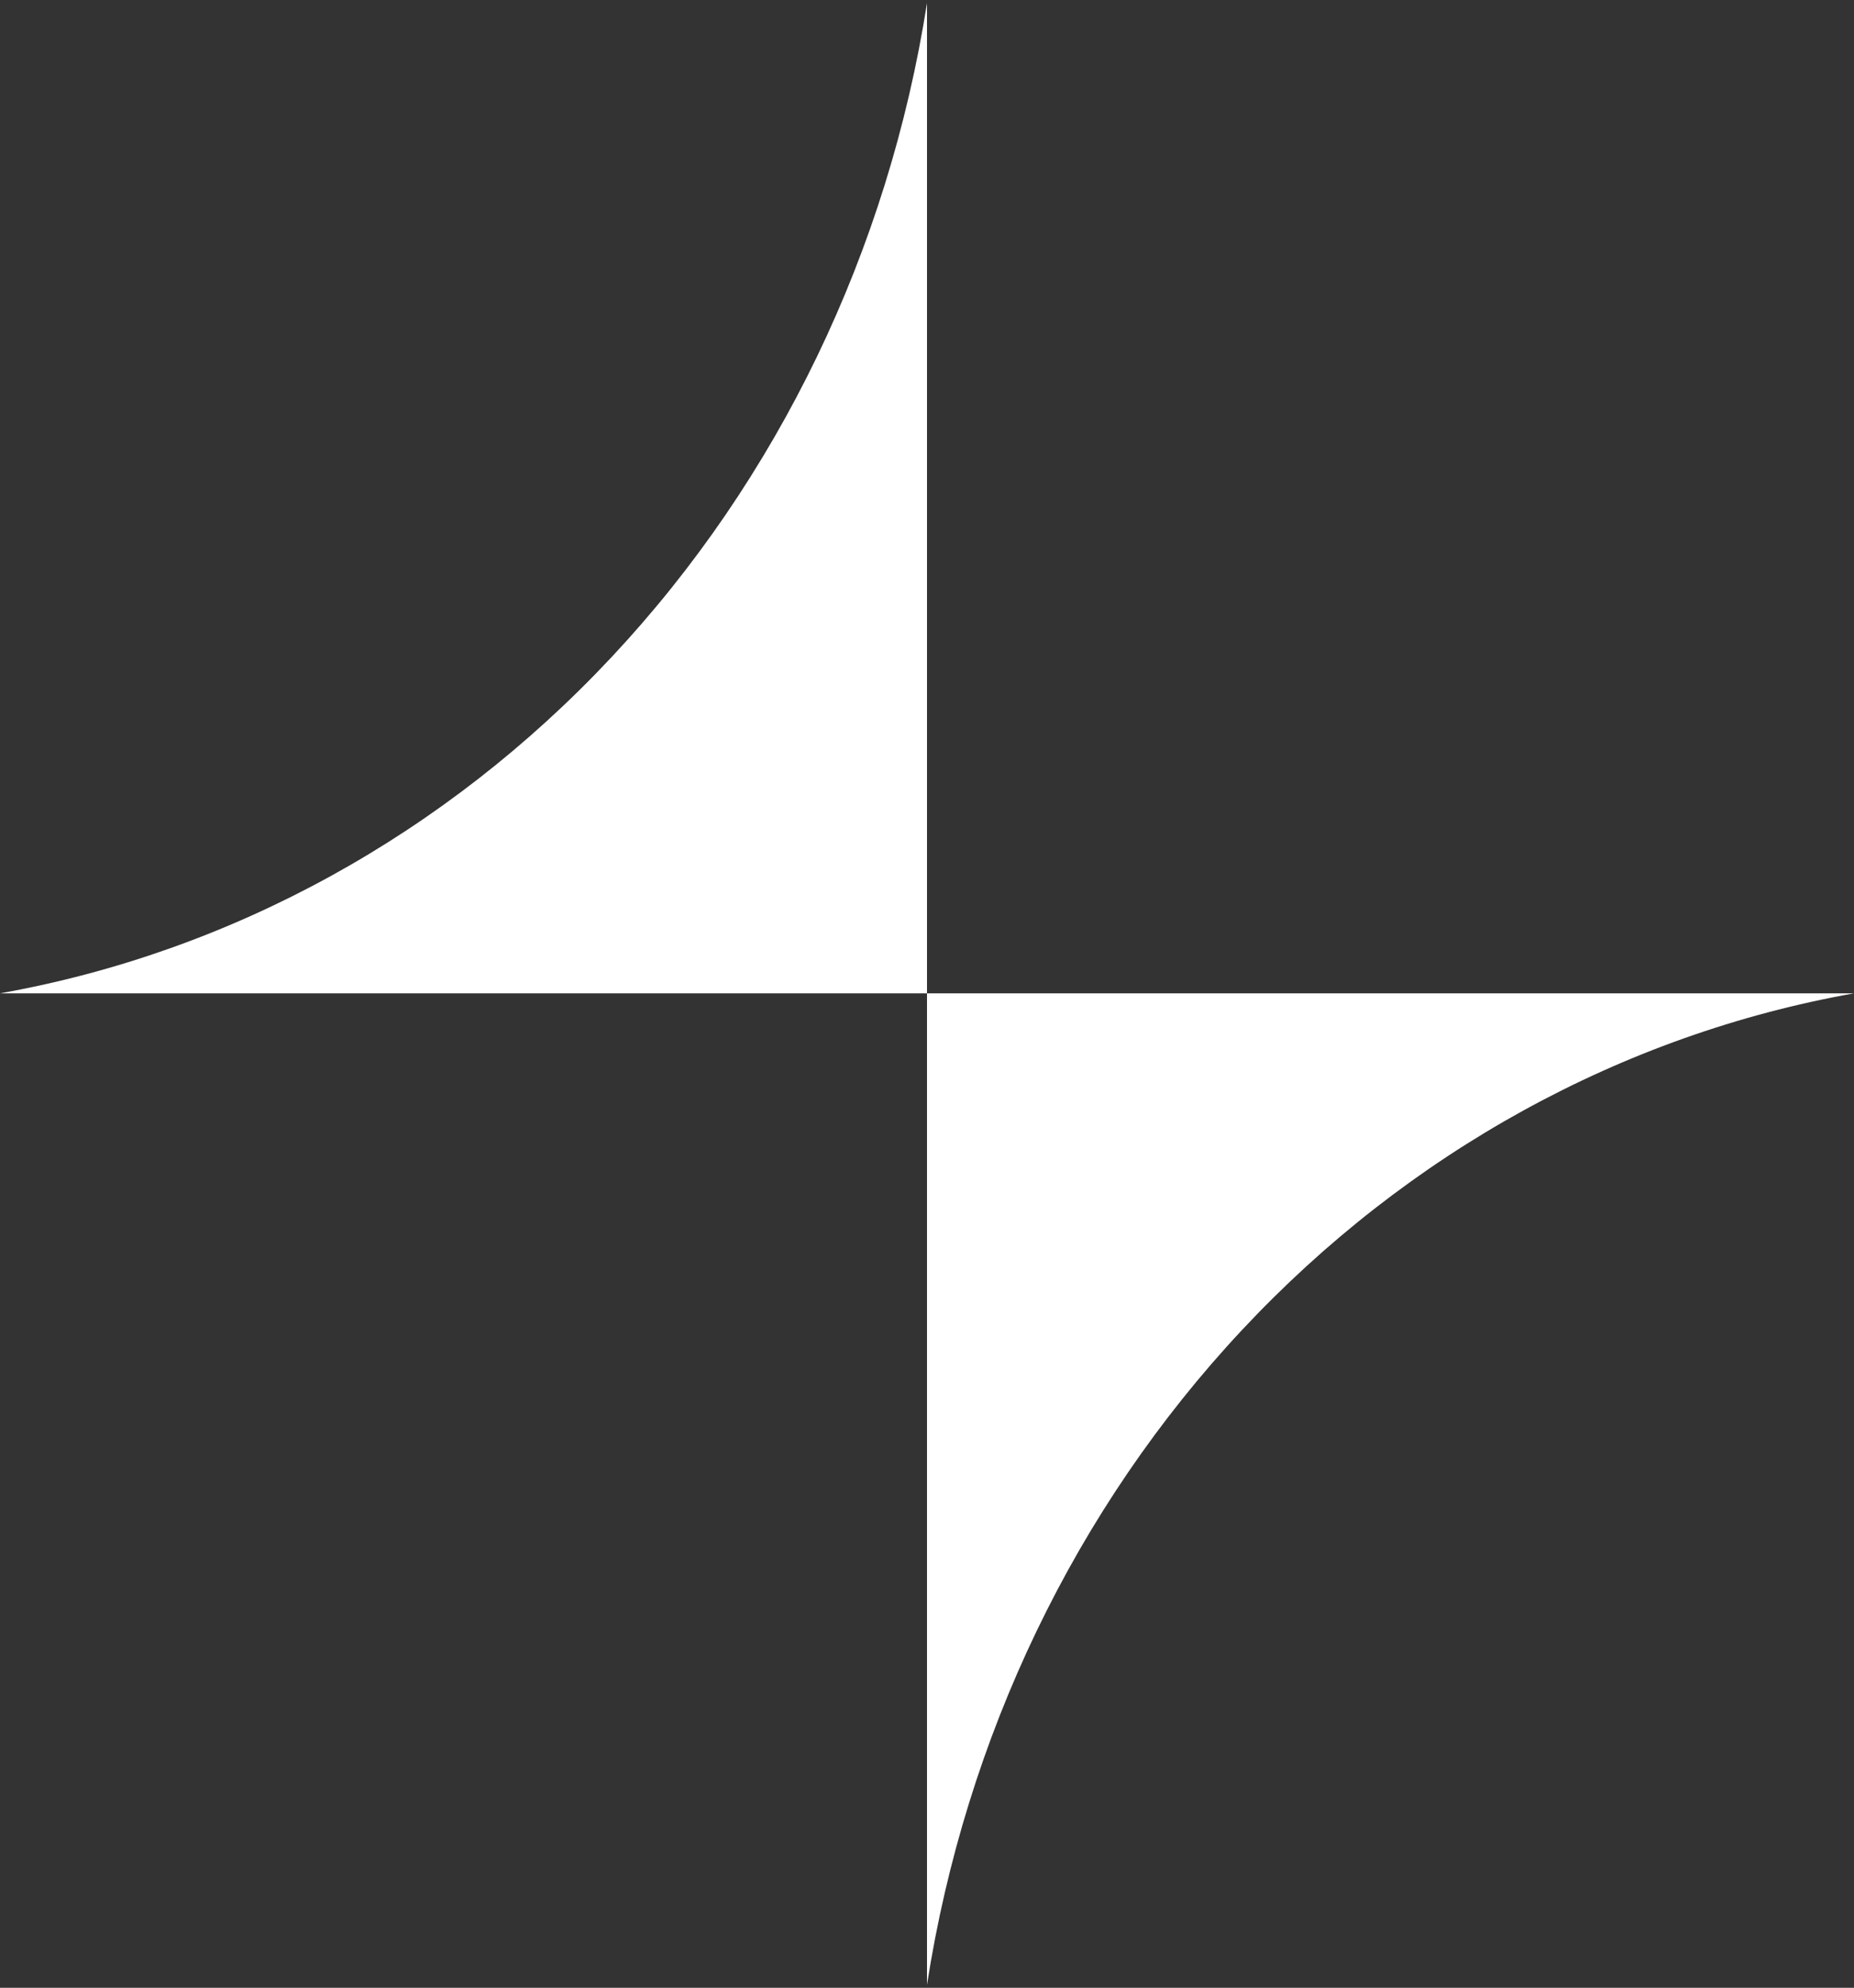 <svg width="306" height="328" viewBox="0 0 306 328" fill="none" xmlns="http://www.w3.org/2000/svg">
<rect x="0" y="0" width="306" height="328" fill="#333333" stroke="none"/>
<path d="M0 163.907H153V0.5C146.588 41.382 128.398 79.102 100.969 108.397C73.54 137.691 38.242 157.098 0 163.907Z" fill="white"/>
<path d="M153 327.5V163.907H306C267.729 170.715 232.405 190.144 204.972 219.477C177.538 248.81 159.367 286.579 153 327.5Z" fill="white"/>
</svg>
